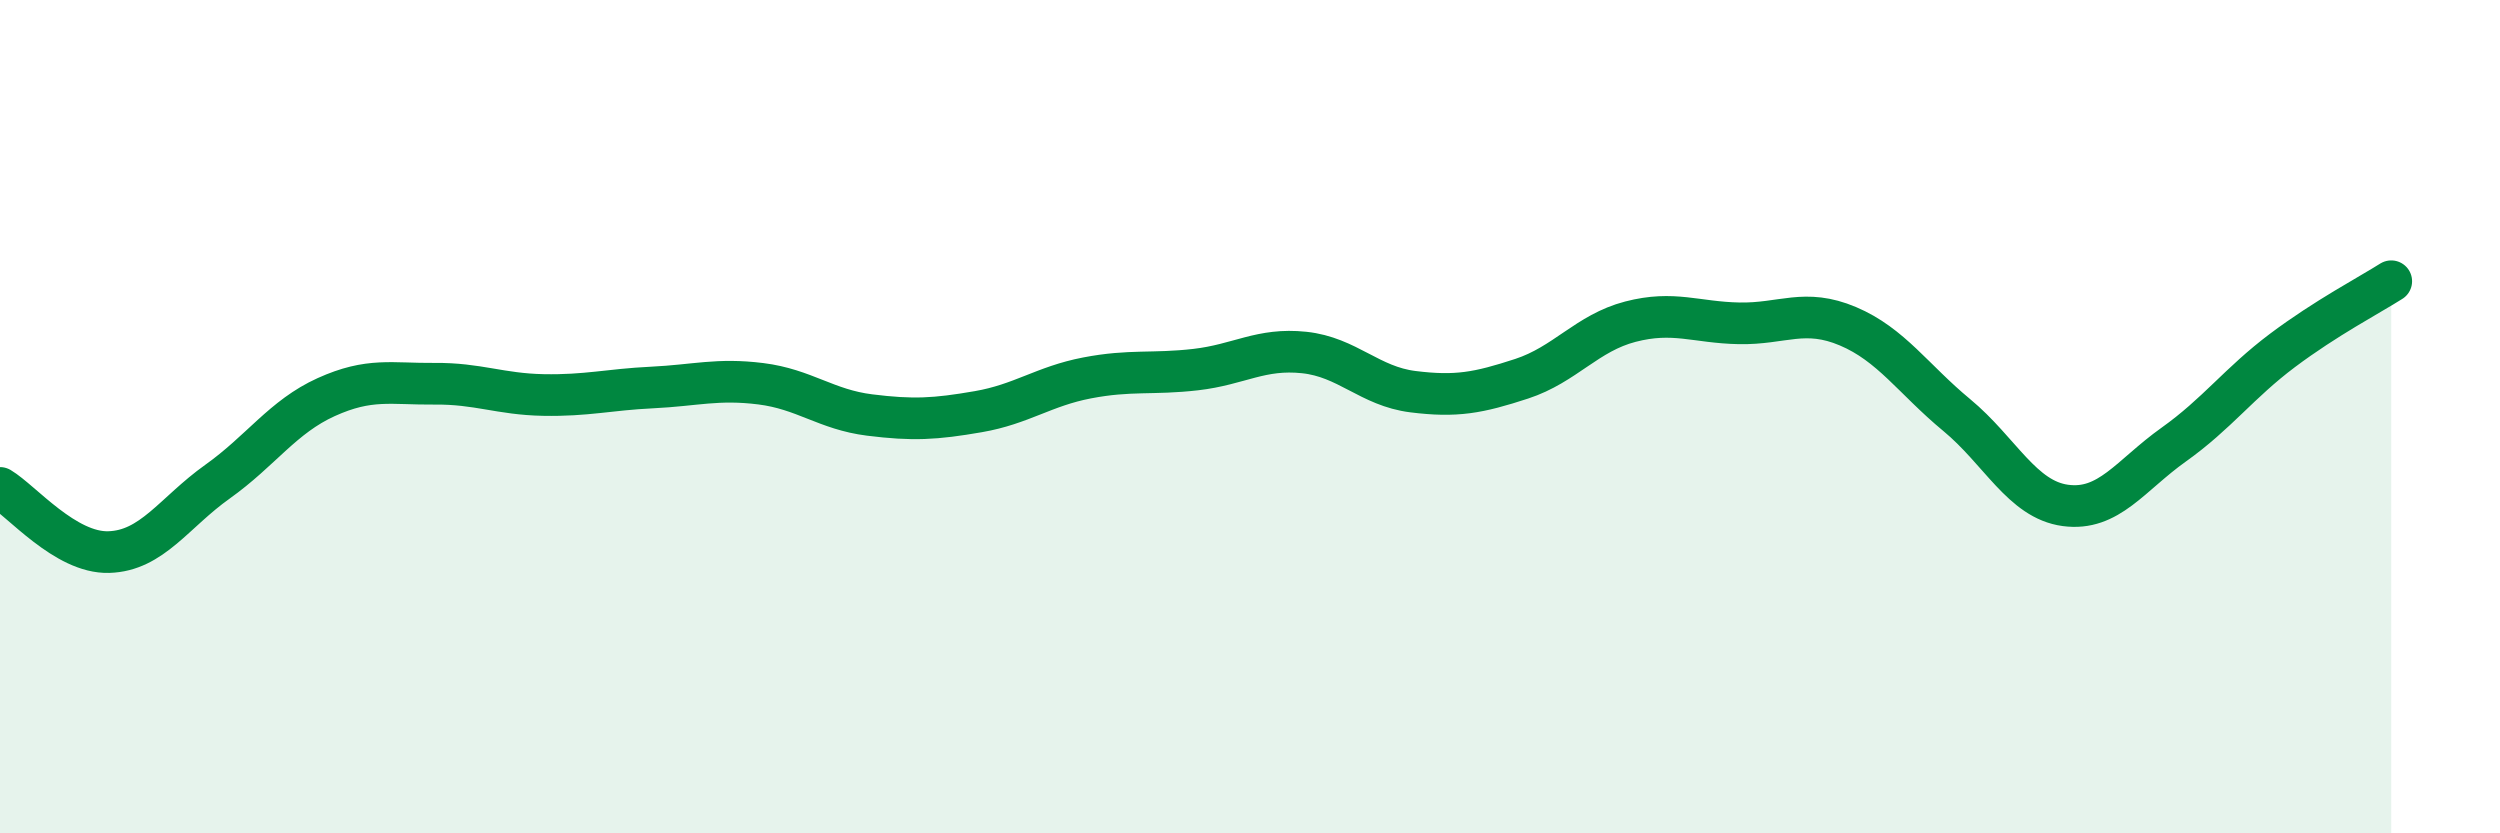 
    <svg width="60" height="20" viewBox="0 0 60 20" xmlns="http://www.w3.org/2000/svg">
      <path
        d="M 0,11.71 C 0.52,12.02 1.57,13.28 2.61,13.25 C 3.65,13.22 4.18,12.3 5.22,11.56 C 6.26,10.82 6.79,10 7.83,9.53 C 8.87,9.06 9.39,9.22 10.43,9.21 C 11.47,9.2 12,9.46 13.04,9.48 C 14.08,9.5 14.61,9.35 15.65,9.3 C 16.69,9.25 17.22,9.08 18.26,9.21 C 19.3,9.34 19.83,9.83 20.87,9.96 C 21.91,10.09 22.44,10.06 23.48,9.88 C 24.52,9.7 25.05,9.27 26.09,9.07 C 27.13,8.87 27.66,8.99 28.7,8.87 C 29.74,8.75 30.26,8.35 31.3,8.46 C 32.34,8.57 32.87,9.27 33.91,9.4 C 34.95,9.53 35.48,9.43 36.52,9.09 C 37.56,8.75 38.09,7.99 39.13,7.72 C 40.17,7.45 40.7,7.74 41.74,7.76 C 42.78,7.78 43.31,7.39 44.35,7.83 C 45.39,8.27 45.92,9.1 46.96,9.96 C 48,10.82 48.53,11.99 49.57,12.13 C 50.61,12.27 51.13,11.41 52.17,10.67 C 53.21,9.93 53.74,9.19 54.78,8.41 C 55.82,7.63 56.87,7.08 57.39,6.75L57.39 20L0 20Z"
        fill="#008740"
        opacity="0.1"
        stroke-linecap="round"
        stroke-linejoin="round"
      />
      <path
        d="M 0,11.71 C 0.52,12.02 1.57,13.28 2.61,13.25 C 3.65,13.22 4.18,12.3 5.22,11.56 C 6.26,10.82 6.79,10 7.83,9.53 C 8.87,9.06 9.39,9.22 10.43,9.21 C 11.47,9.2 12,9.46 13.04,9.48 C 14.08,9.5 14.61,9.35 15.65,9.3 C 16.69,9.25 17.22,9.08 18.26,9.21 C 19.3,9.34 19.83,9.83 20.87,9.96 C 21.91,10.09 22.44,10.06 23.48,9.88 C 24.52,9.7 25.05,9.27 26.09,9.07 C 27.13,8.87 27.66,8.99 28.7,8.87 C 29.74,8.75 30.26,8.35 31.3,8.46 C 32.34,8.57 32.87,9.27 33.91,9.4 C 34.95,9.53 35.48,9.43 36.52,9.09 C 37.56,8.75 38.09,7.99 39.13,7.72 C 40.17,7.45 40.7,7.74 41.74,7.76 C 42.78,7.78 43.31,7.39 44.35,7.83 C 45.39,8.27 45.92,9.1 46.96,9.96 C 48,10.82 48.53,11.99 49.57,12.13 C 50.61,12.27 51.13,11.41 52.17,10.67 C 53.21,9.93 53.74,9.19 54.78,8.41 C 55.82,7.63 56.87,7.08 57.39,6.75"
        stroke="#008740"
        stroke-width="1"
        fill="none"
        stroke-linecap="round"
        stroke-linejoin="round"
      />
    </svg>
  